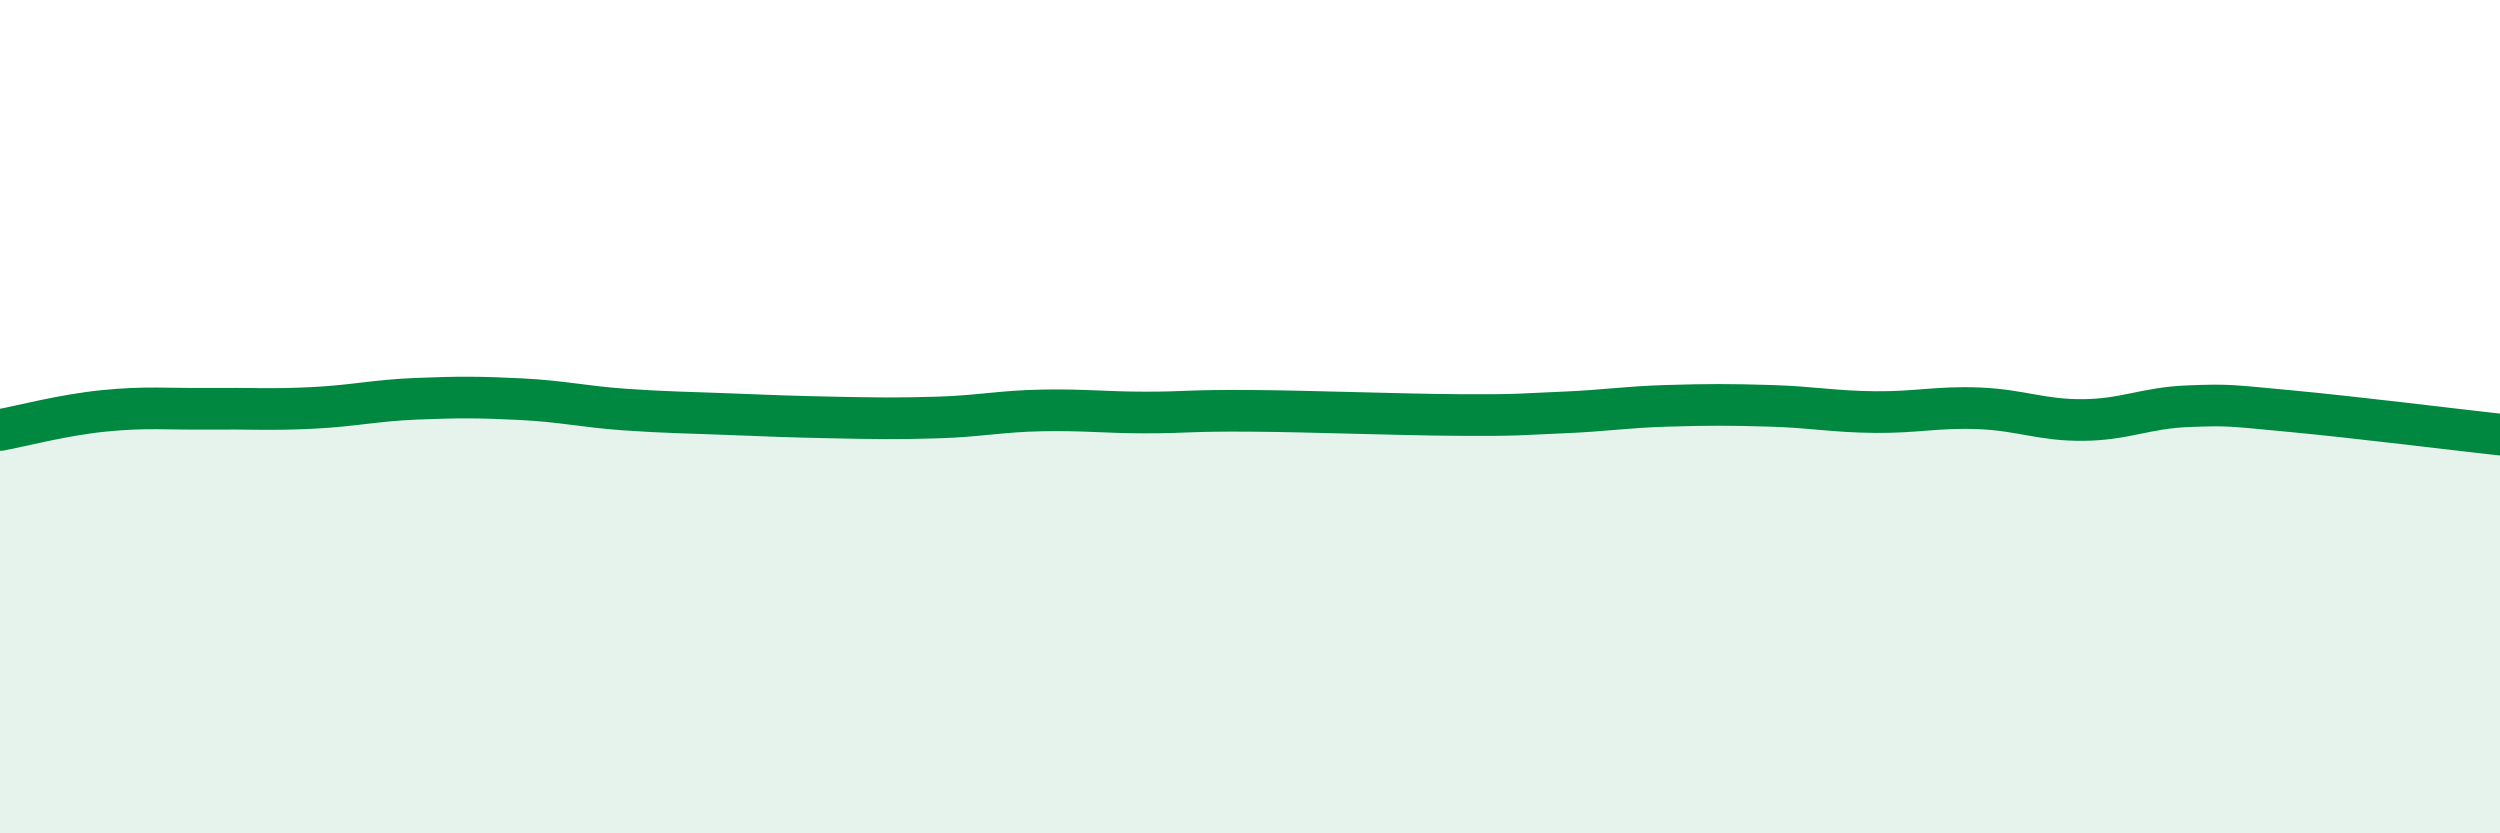 
    <svg width="60" height="20" viewBox="0 0 60 20" xmlns="http://www.w3.org/2000/svg">
      <path
        d="M 0,10.32 C 0.5,10.23 1.5,9.96 2.5,9.86 C 3.5,9.76 4,9.82 5,9.81 C 6,9.8 6.5,9.84 7.5,9.79 C 8.5,9.74 9,9.61 10,9.57 C 11,9.53 11.5,9.53 12.5,9.58 C 13.5,9.63 14,9.76 15,9.83 C 16,9.9 16.5,9.9 17.5,9.94 C 18.5,9.98 19,10 20,10.02 C 21,10.04 21.5,10.05 22.5,10.02 C 23.5,9.99 24,9.87 25,9.85 C 26,9.83 26.5,9.9 27.5,9.9 C 28.5,9.9 28.5,9.85 30,9.86 C 31.5,9.87 33.5,9.95 35,9.96 C 36.5,9.97 36.5,9.94 37.5,9.9 C 38.5,9.86 39,9.77 40,9.74 C 41,9.71 41.5,9.71 42.5,9.74 C 43.5,9.77 44,9.88 45,9.89 C 46,9.9 46.5,9.76 47.5,9.8 C 48.5,9.84 49,10.09 50,10.08 C 51,10.07 51.5,9.79 52.5,9.75 C 53.5,9.71 53.5,9.73 55,9.87 C 56.5,10.01 59,10.32 60,10.43L60 20L0 20Z"
        fill="#008740"
        opacity="0.1"
        stroke-linecap="round"
        stroke-linejoin="round"
      />
      <path
        d="M 0,10.32 C 0.5,10.23 1.5,9.96 2.5,9.86 C 3.5,9.76 4,9.82 5,9.81 C 6,9.8 6.5,9.84 7.5,9.79 C 8.5,9.74 9,9.61 10,9.57 C 11,9.53 11.5,9.53 12.5,9.58 C 13.5,9.63 14,9.76 15,9.83 C 16,9.9 16.5,9.9 17.5,9.94 C 18.5,9.98 19,10 20,10.02 C 21,10.04 21.5,10.05 22.5,10.02 C 23.5,9.99 24,9.87 25,9.85 C 26,9.83 26.5,9.9 27.5,9.9 C 28.5,9.9 28.5,9.85 30,9.86 C 31.5,9.87 33.5,9.95 35,9.96 C 36.5,9.97 36.5,9.94 37.5,9.9 C 38.5,9.86 39,9.77 40,9.74 C 41,9.71 41.5,9.71 42.5,9.74 C 43.5,9.77 44,9.88 45,9.89 C 46,9.9 46.5,9.76 47.5,9.8 C 48.5,9.84 49,10.09 50,10.08 C 51,10.07 51.5,9.79 52.5,9.75 C 53.5,9.71 53.5,9.73 55,9.87 C 56.5,10.01 59,10.32 60,10.43"
        stroke="#008740"
        stroke-width="1"
        fill="none"
        stroke-linecap="round"
        stroke-linejoin="round"
      />
    </svg>
  